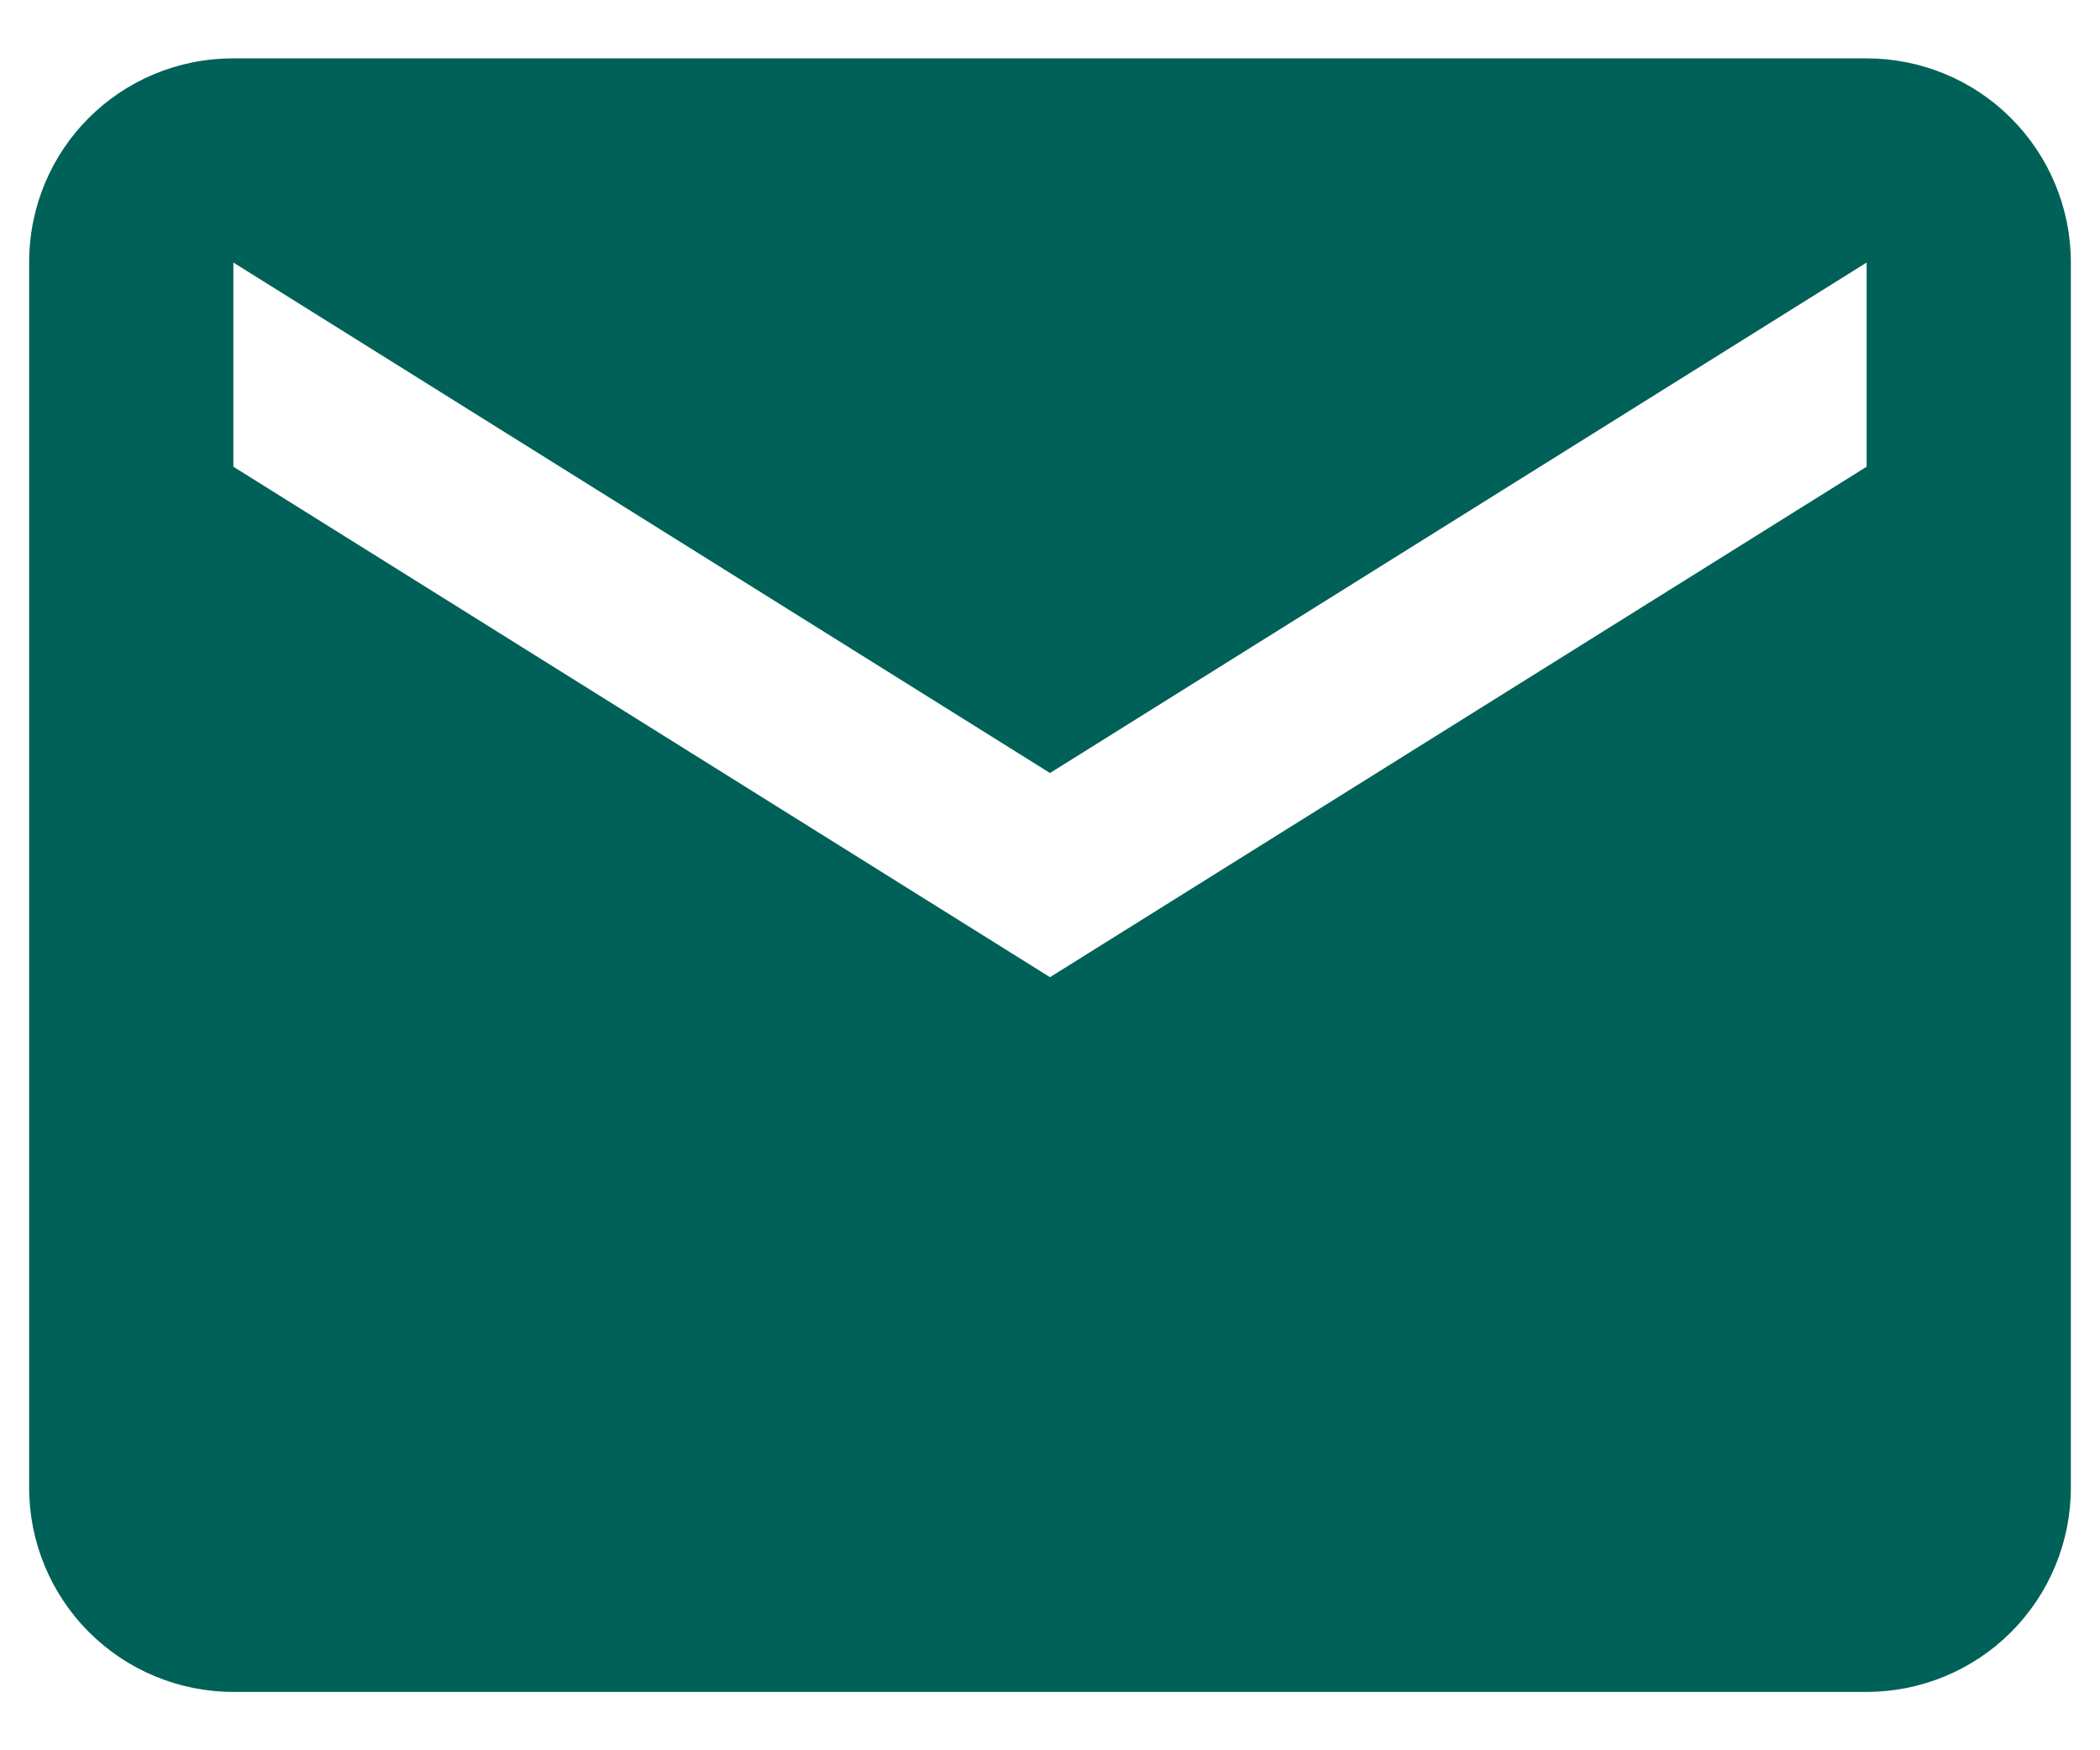 <svg width="24" height="20" viewBox="0 0 24 20" fill="none" xmlns="http://www.w3.org/2000/svg">
<path d="M21.333 5.333L12 11.166L2.667 5.333V3L12 8.833L21.333 3M21.333 0.667H2.667C1.372 0.667 0.333 1.705 0.333 3V17C0.333 17.619 0.579 18.212 1.017 18.65C1.454 19.087 2.048 19.333 2.667 19.333H21.333C21.952 19.333 22.546 19.087 22.983 18.65C23.421 18.212 23.667 17.619 23.667 17V3C23.667 2.381 23.421 1.788 22.983 1.35C22.546 0.912 21.952 0.667 21.333 0.667Z" fill="#006158"/>
</svg>
